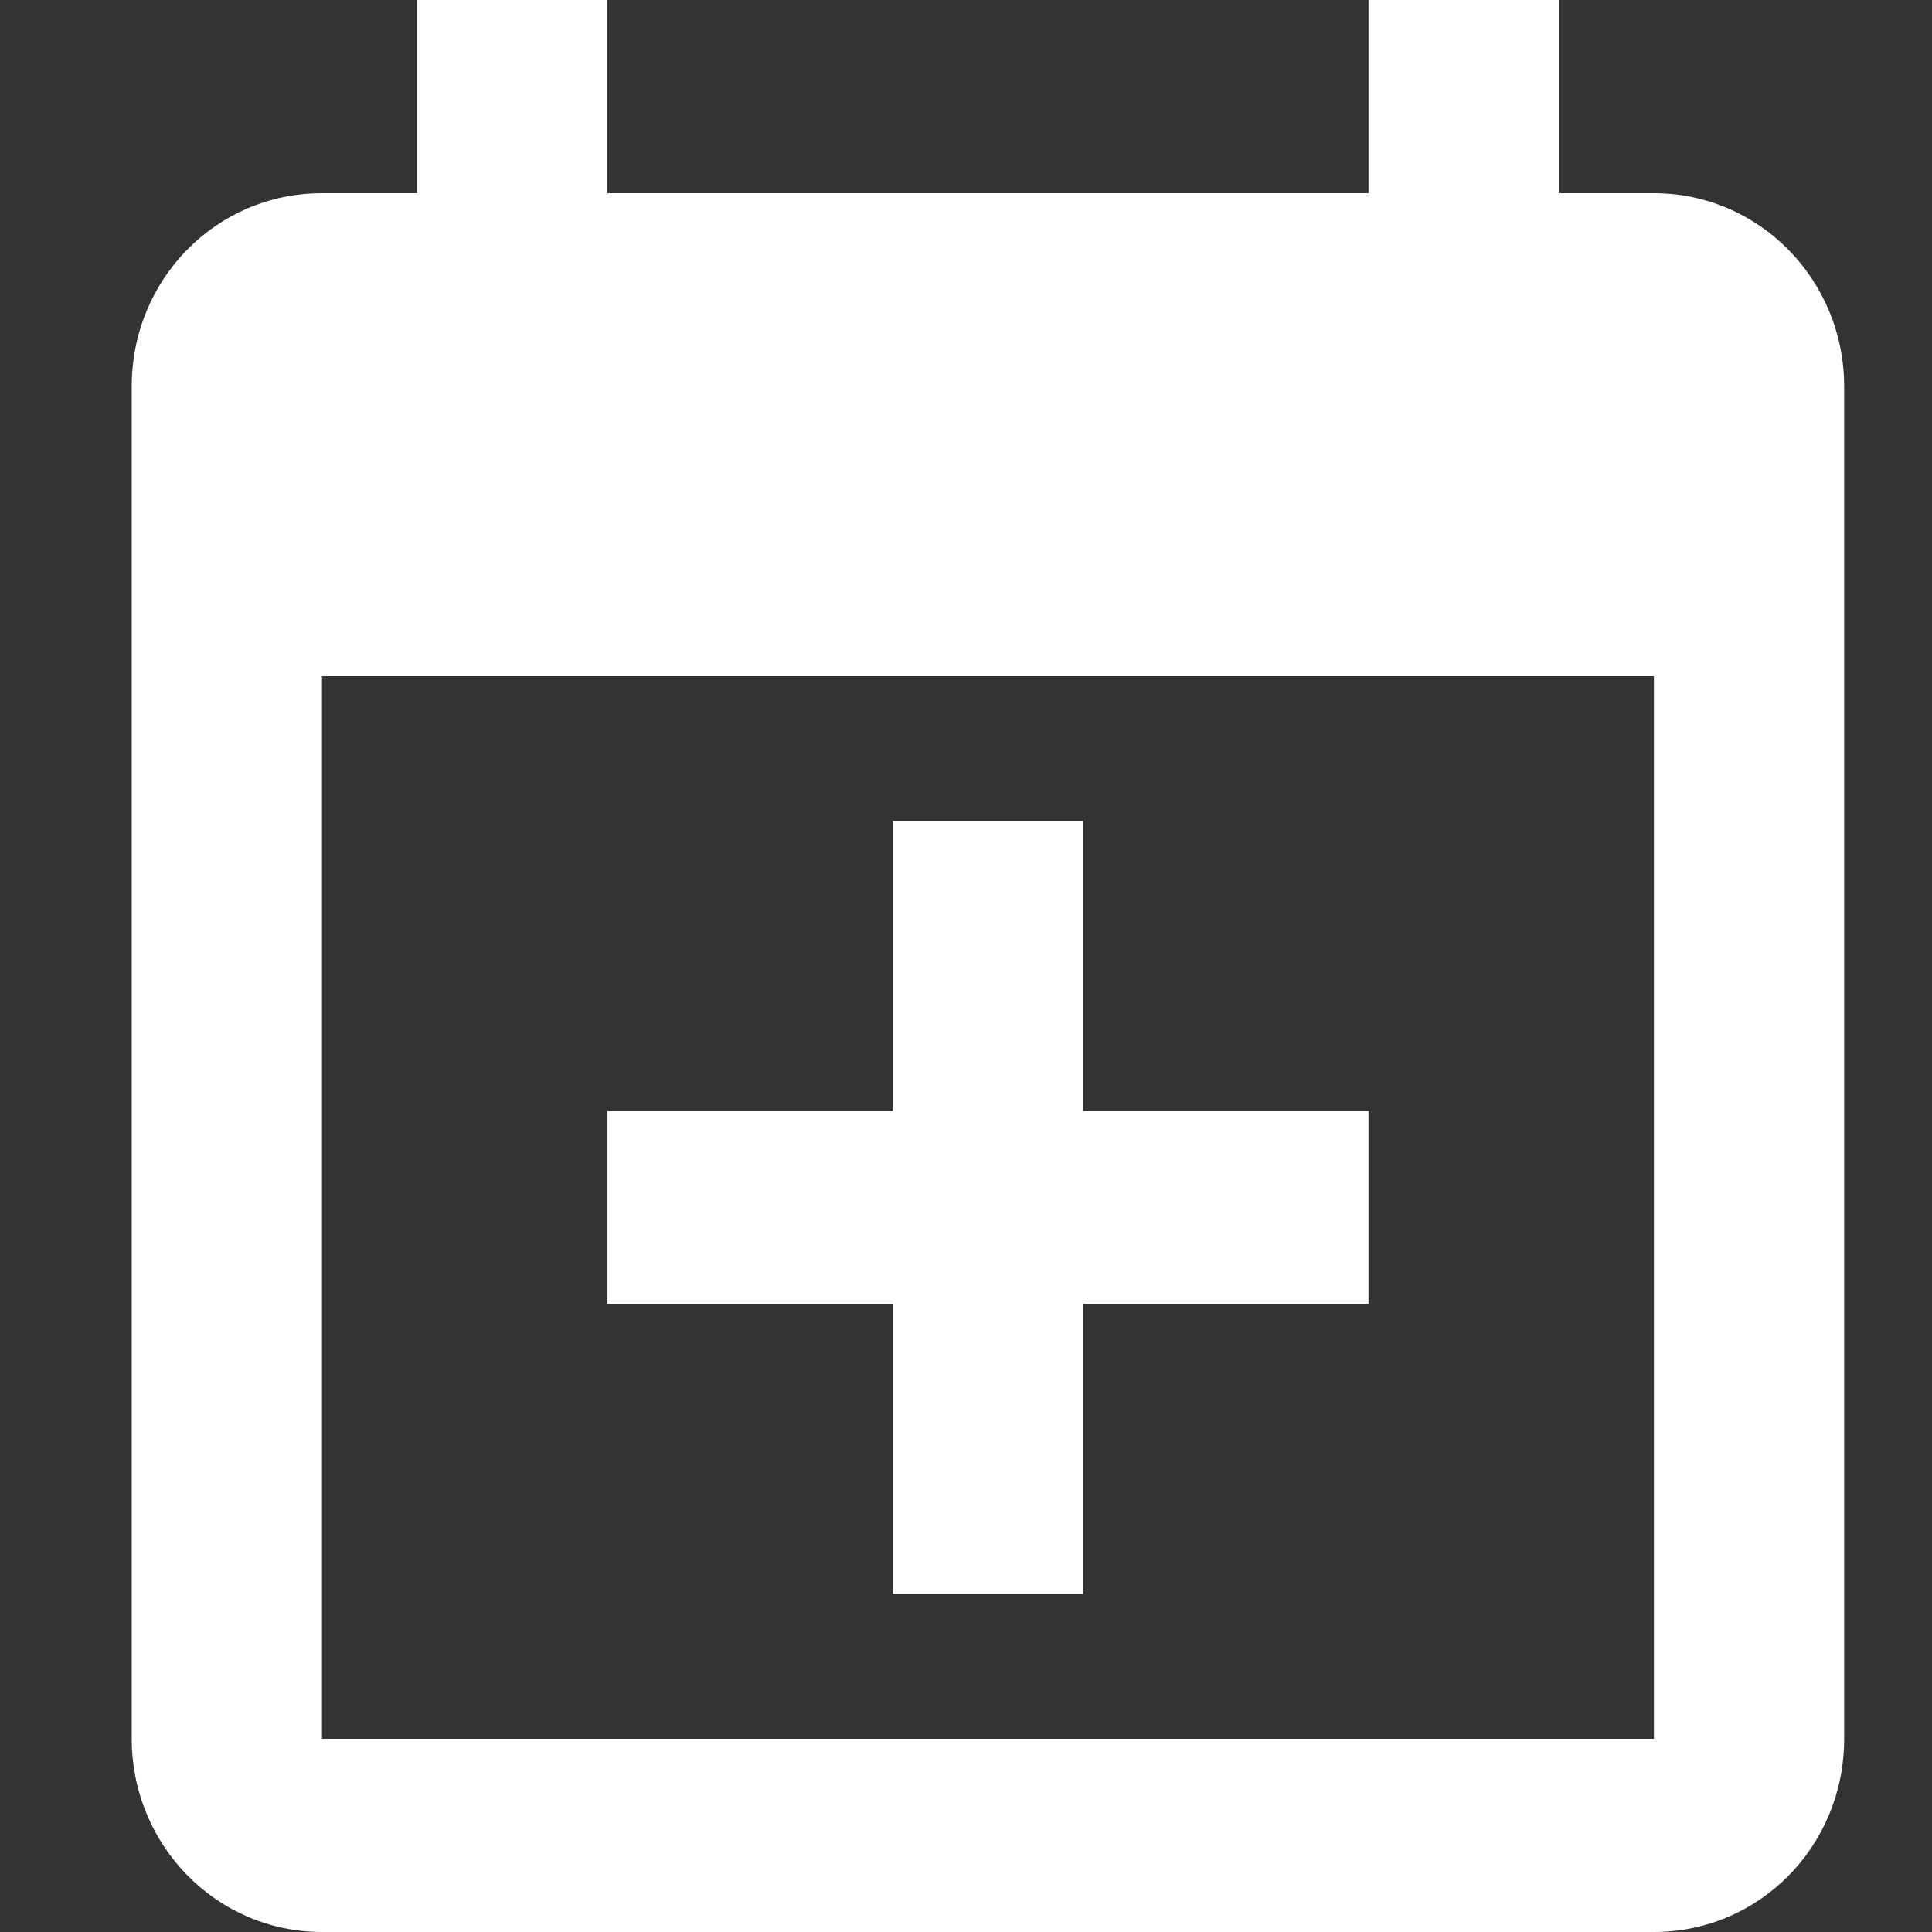 <?xml version="1.0" encoding="UTF-8"?>
<svg xmlns="http://www.w3.org/2000/svg" xmlns:xlink="http://www.w3.org/1999/xlink" width="32px" height="32px" viewBox="0 0 32 32" version="1.1">
  <rect x="0" y="0" width="32" height="32" fill="#333333" stroke="none"/>
  <title>196CEE71-4AA4-4F3E-A879-84C463A3ECD8</title>
  <g id="changes-Main" stroke="none" stroke-width="1" fill="none" fill-rule="evenodd">
    <g id="TATA-MD-Home-Revamp-June24-02" transform="translate(-850, -1638)">
      <g id="Group-7" transform="translate(-34.926, 1427)">
        <g id="Group-6" transform="translate(174.926, 151)">
          <g id="calendar-plus" transform="translate(710, 60)">
            <rect id="Rectangle-Copy-9" x="0" y="0" width="32" height="32"></rect>
            <path d="M27.394,28.8 L27.394,11.2 L5.333,11.2 L5.333,28.8 L27.394,28.8 M22.667,0 L25.818,0 L25.818,3.2 L27.394,3.2 C29.143,3.2 30.545,4.64 30.545,6.4 L30.545,28.8 C30.545,30.576 29.143,32 27.394,32 L5.333,32 C3.584,32 2.182,30.56 2.182,28.8 L2.182,6.4 C2.182,4.624 3.584,3.2 5.333,3.2 L6.909,3.2 L6.909,0 L10.061,0 L10.061,3.2 L22.667,3.2 L22.667,0 M14.788,13.6 L17.939,13.6 L17.939,18.4 L22.667,18.4 L22.667,21.6 L17.939,21.6 L17.939,26.4 L14.788,26.4 L14.788,21.6 L10.061,21.6 L10.061,18.4 L14.788,18.4 L14.788,13.6 Z" id="Shape" fill="#FFFFFF" fill-rule="nonzero"></path>
          </g>
        </g>
      </g>
    </g>
  </g>
</svg>

